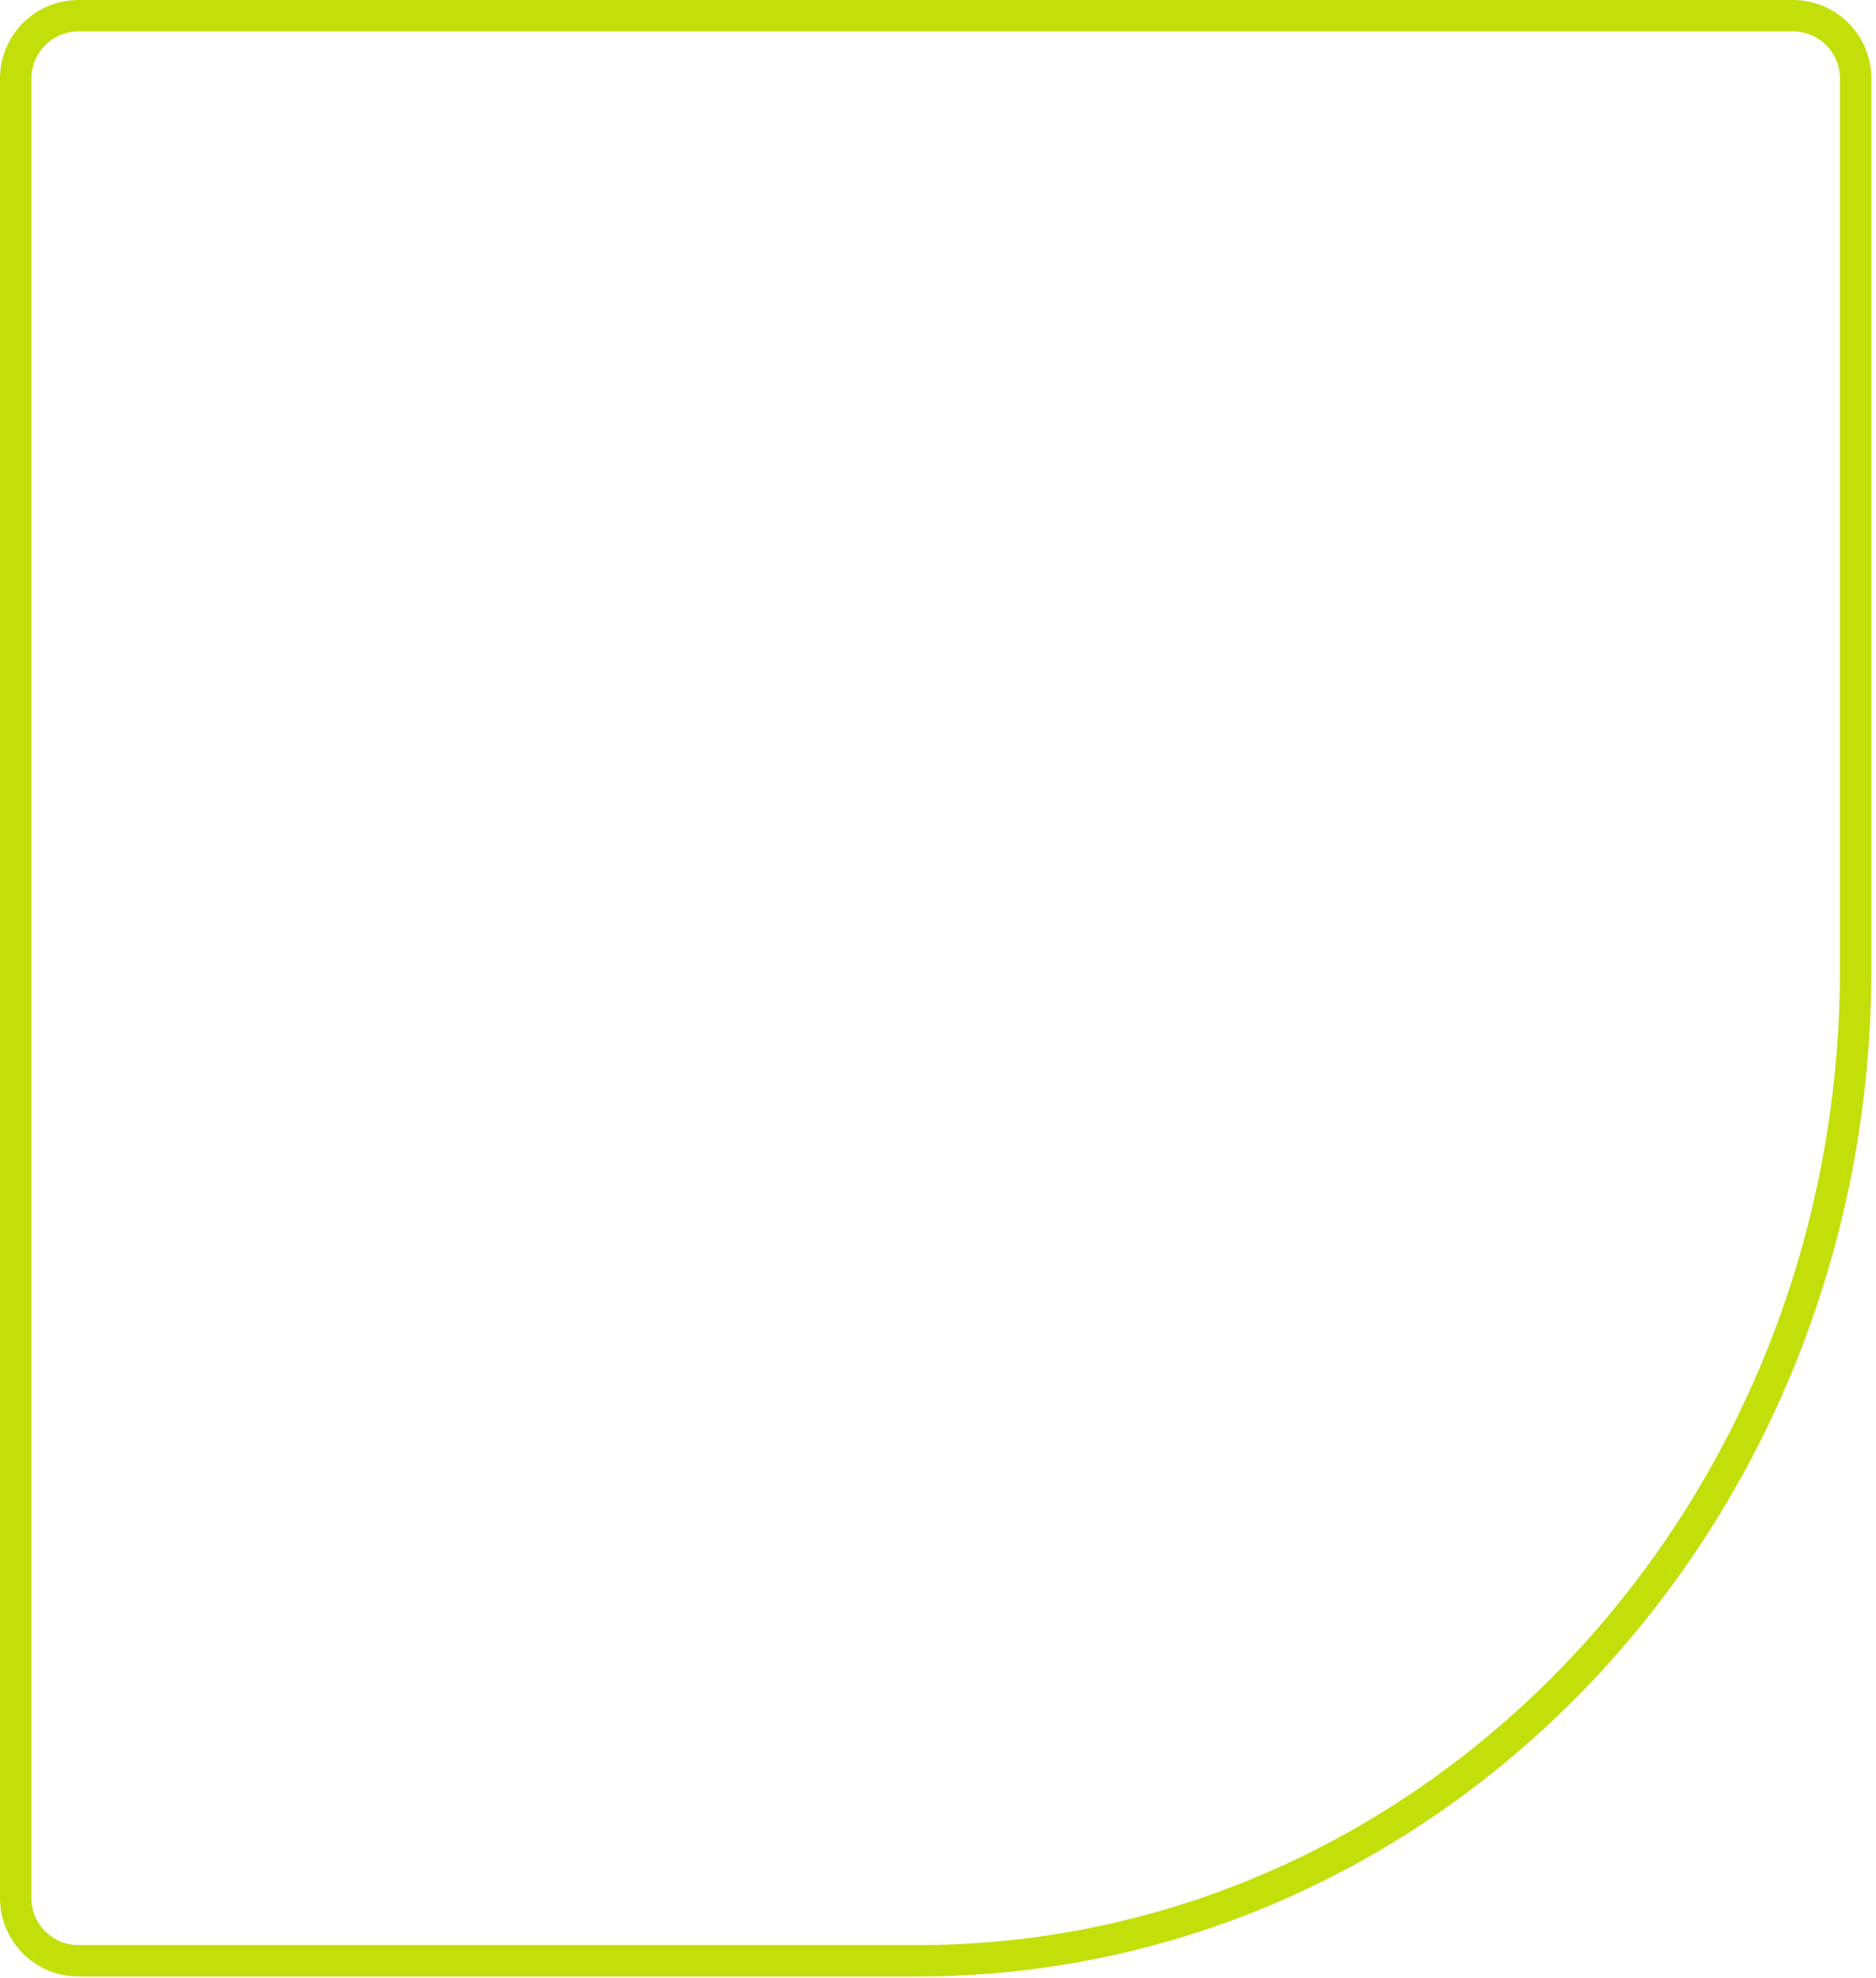<svg xmlns="http://www.w3.org/2000/svg" width="239" height="252" viewBox="0 0 239 252" fill="none">
  <path d="M228.41 2H10C5.582 2 2 5.582 2 10V241.809C2 246.227 5.582 249.809 10 249.809H116.868C182.788 249.808 236.41 193.334 236.41 123.436V10C236.41 5.582 232.828 2 228.41 2Z" stroke="#C2DF0A" stroke-width="4"/>
</svg>
